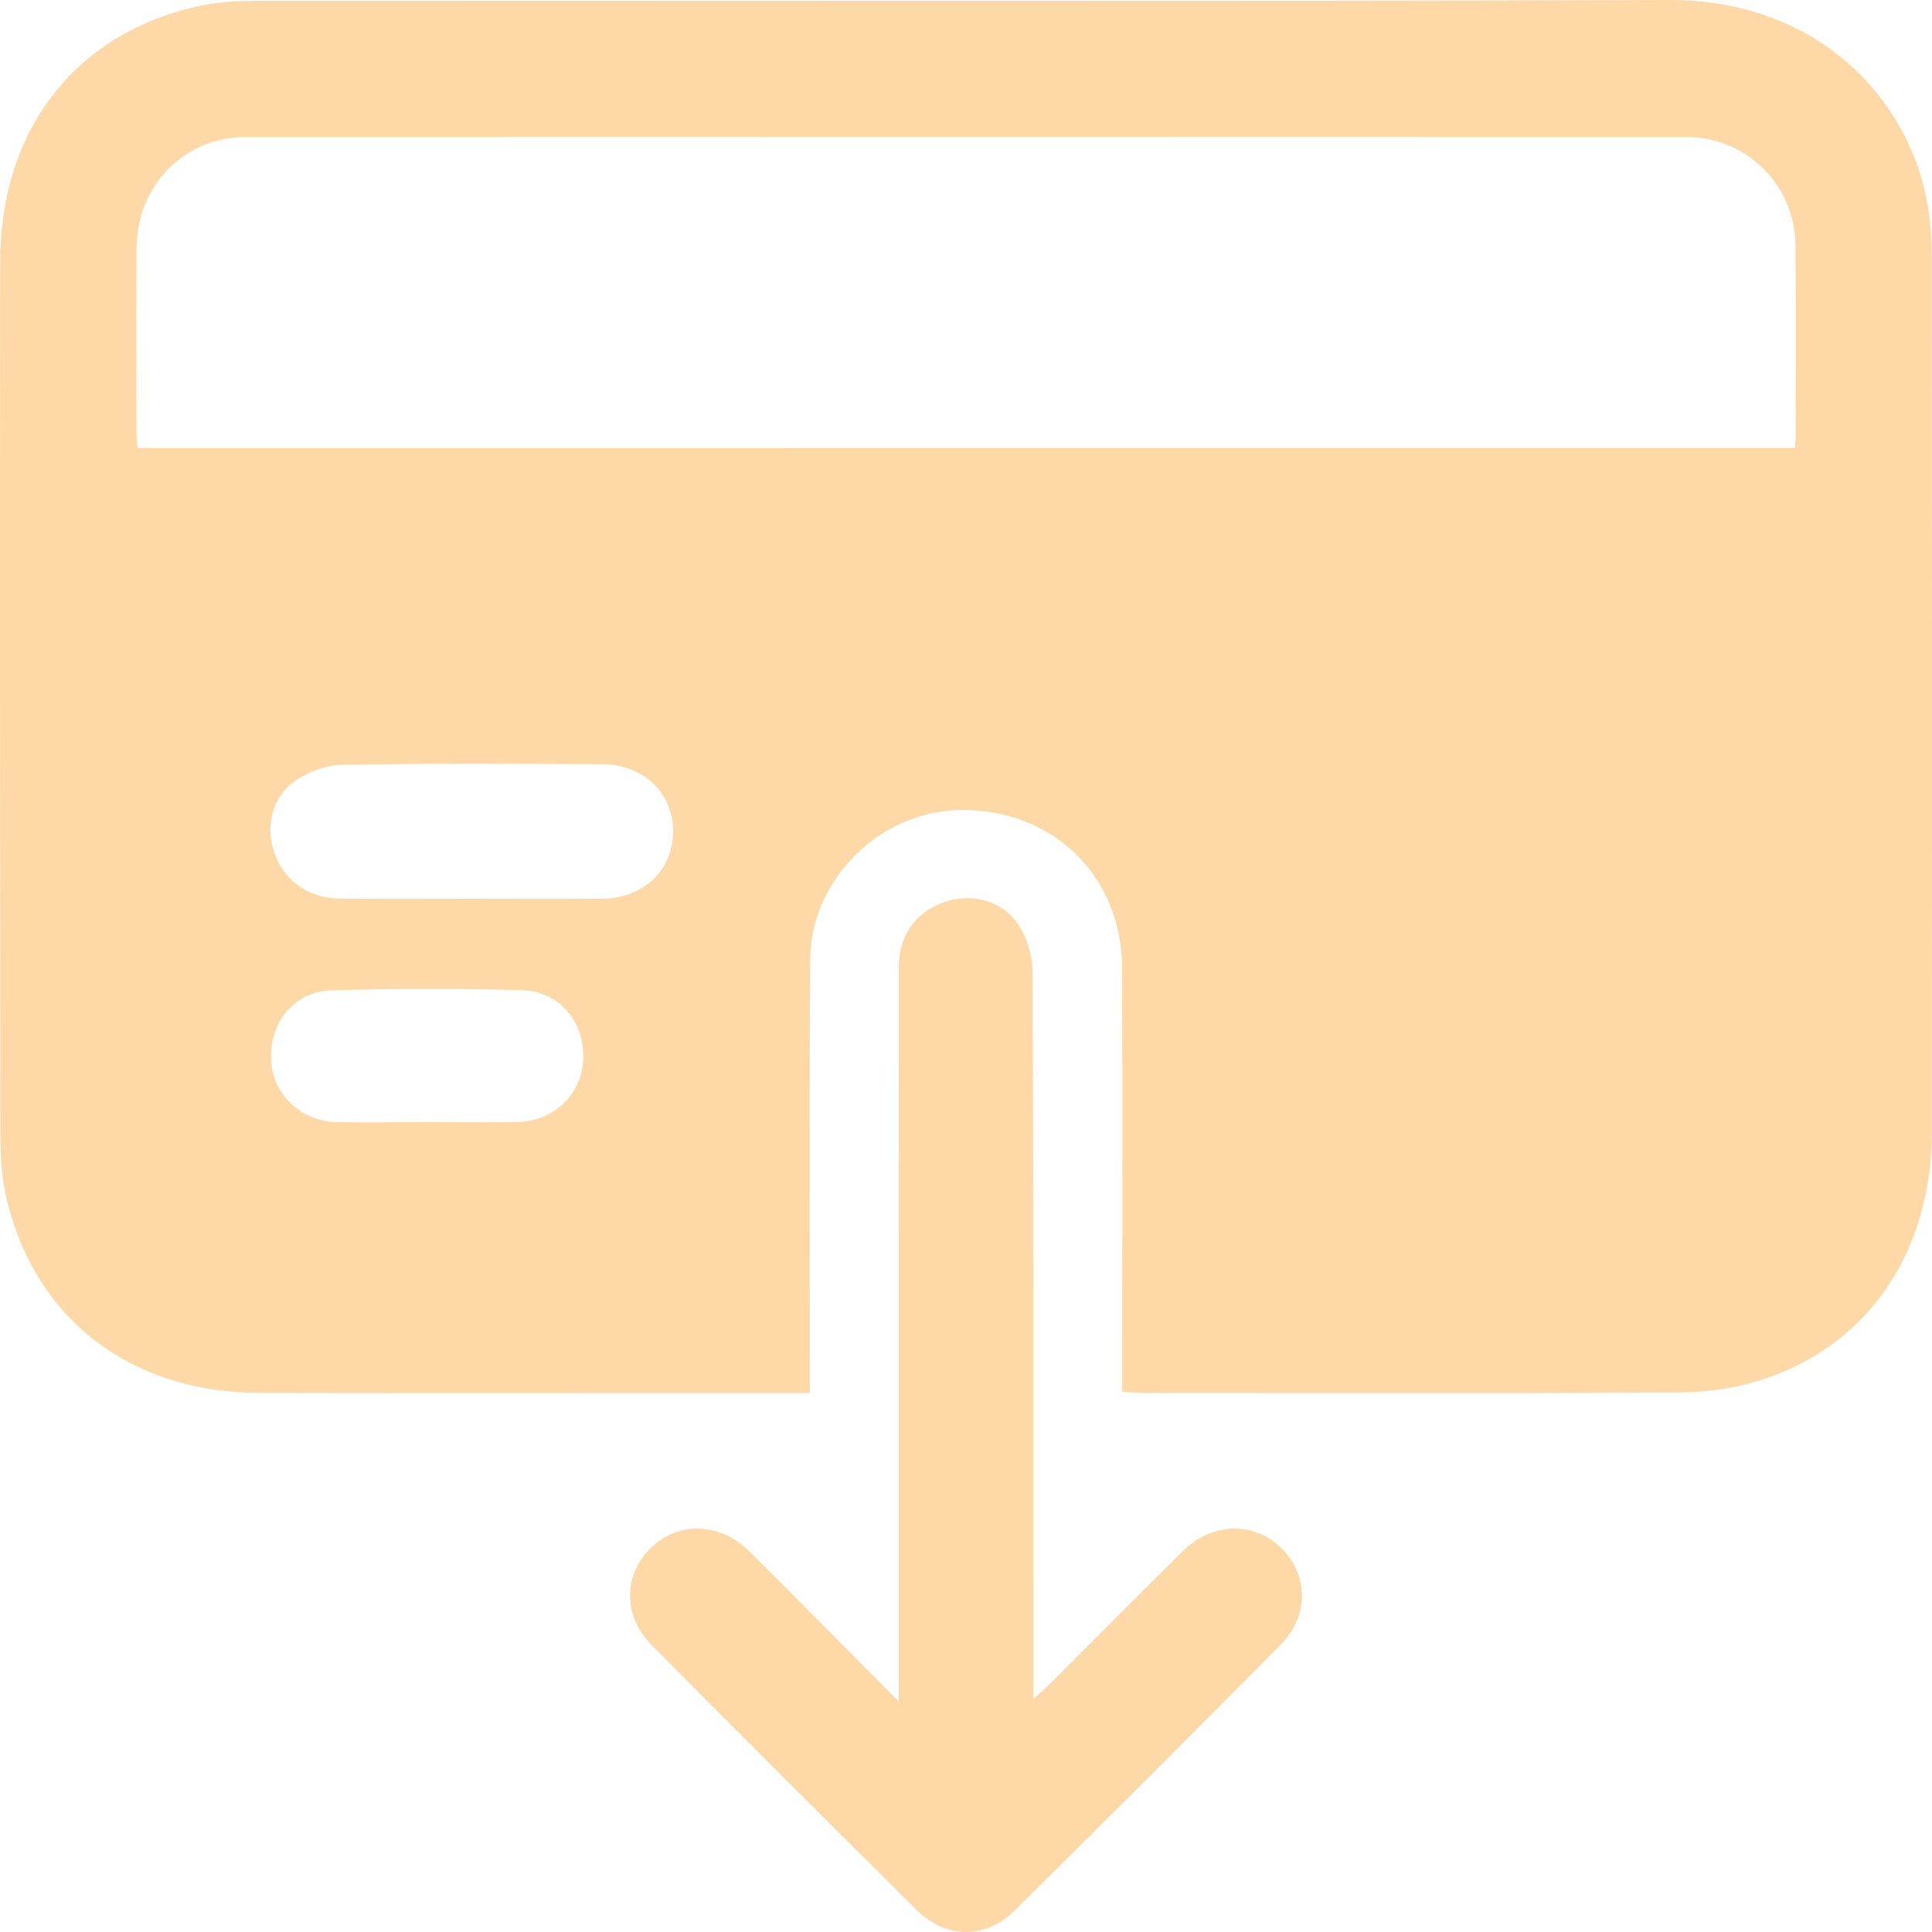 <svg width="30" height="30" viewBox="0 0 30 30" fill="none" xmlns="http://www.w3.org/2000/svg">
<g clip-path="url(#clip0_37_187)">
<path d="M17.426 21.611C17.426 21.459 17.426 21.331 17.426 21.204C17.426 19.146 17.431 17.088 17.424 15.03C17.419 13.594 16.338 12.553 14.899 12.578C13.659 12.601 12.588 13.657 12.58 14.904C12.567 17.006 12.575 19.107 12.575 21.209C12.575 21.336 12.575 21.464 12.575 21.63C12.429 21.63 12.324 21.63 12.217 21.63C9.483 21.63 6.749 21.636 4.015 21.628C1.984 21.622 0.473 20.42 0.079 18.502C0.017 18.196 0.005 17.875 0.005 17.561C-5.13125e-05 13.063 -0.002 8.567 0.002 4.07C0.003 1.995 1.194 0.482 3.145 0.082C3.452 0.019 3.773 0.011 4.087 0.011C11.364 0.007 18.641 0.022 25.918 2.37689e-05C28.214 -0.007 29.643 1.524 29.929 3.165C29.982 3.463 29.996 3.771 29.997 4.075C30.001 8.572 30.002 13.069 29.998 17.566C29.997 19.525 28.916 21.019 27.142 21.488C26.768 21.587 26.369 21.623 25.981 21.624C23.247 21.636 20.512 21.63 17.778 21.629C17.672 21.63 17.566 21.619 17.426 21.611ZM27.87 6.957C27.876 6.875 27.883 6.832 27.883 6.788C27.883 5.798 27.89 4.807 27.88 3.817C27.871 2.869 27.125 2.127 26.169 2.126C18.722 2.123 11.274 2.123 3.827 2.126C2.86 2.127 2.126 2.877 2.12 3.853C2.114 4.81 2.118 5.768 2.119 6.726C2.119 6.799 2.13 6.872 2.137 6.956C10.72 6.957 19.283 6.957 27.87 6.957ZM7.334 13.956C8.009 13.956 8.684 13.962 9.358 13.954C10 13.946 10.454 13.504 10.452 12.906C10.45 12.311 9.992 11.87 9.349 11.866C8 11.86 6.651 11.852 5.302 11.876C5.059 11.88 4.787 11.986 4.584 12.125C4.227 12.369 4.12 12.829 4.257 13.232C4.404 13.669 4.783 13.947 5.276 13.953C5.964 13.962 6.649 13.956 7.334 13.956ZM6.607 17.424C7.075 17.424 7.544 17.429 8.012 17.424C8.598 17.417 9.042 16.993 9.057 16.437C9.073 15.858 8.683 15.391 8.096 15.375C7.116 15.349 6.136 15.349 5.156 15.377C4.571 15.393 4.189 15.865 4.209 16.45C4.228 16.99 4.67 17.415 5.235 17.424C5.692 17.43 6.15 17.424 6.607 17.424Z" fill="#FFD8A8"/>
<path d="M16.045 26.385C16.171 26.268 16.25 26.2 16.322 26.127C17.008 25.442 17.69 24.753 18.38 24.073C18.816 23.643 19.459 23.625 19.876 24.019C20.315 24.433 20.339 25.08 19.89 25.534C18.52 26.92 17.142 28.298 15.754 29.667C15.3 30.115 14.689 30.108 14.236 29.66C12.859 28.296 11.489 26.926 10.123 25.55C9.671 25.094 9.675 24.457 10.107 24.035C10.527 23.623 11.178 23.636 11.626 24.08C12.382 24.831 13.13 25.59 13.954 26.418C13.954 26.217 13.954 26.106 13.954 25.995C13.954 22.337 13.953 18.68 13.955 15.022C13.955 14.528 14.219 14.158 14.669 14.005C15.092 13.859 15.579 13.985 15.823 14.373C15.953 14.579 16.035 14.855 16.035 15.1C16.049 18.725 16.044 22.35 16.044 25.976C16.045 26.091 16.045 26.206 16.045 26.385Z" fill="#FFD8A8"/>
</g>
<defs>
<clipPath id="clip0_37_187">
<rect width="30" height="30" fill="white"/>
</clipPath>
</defs>
</svg>
